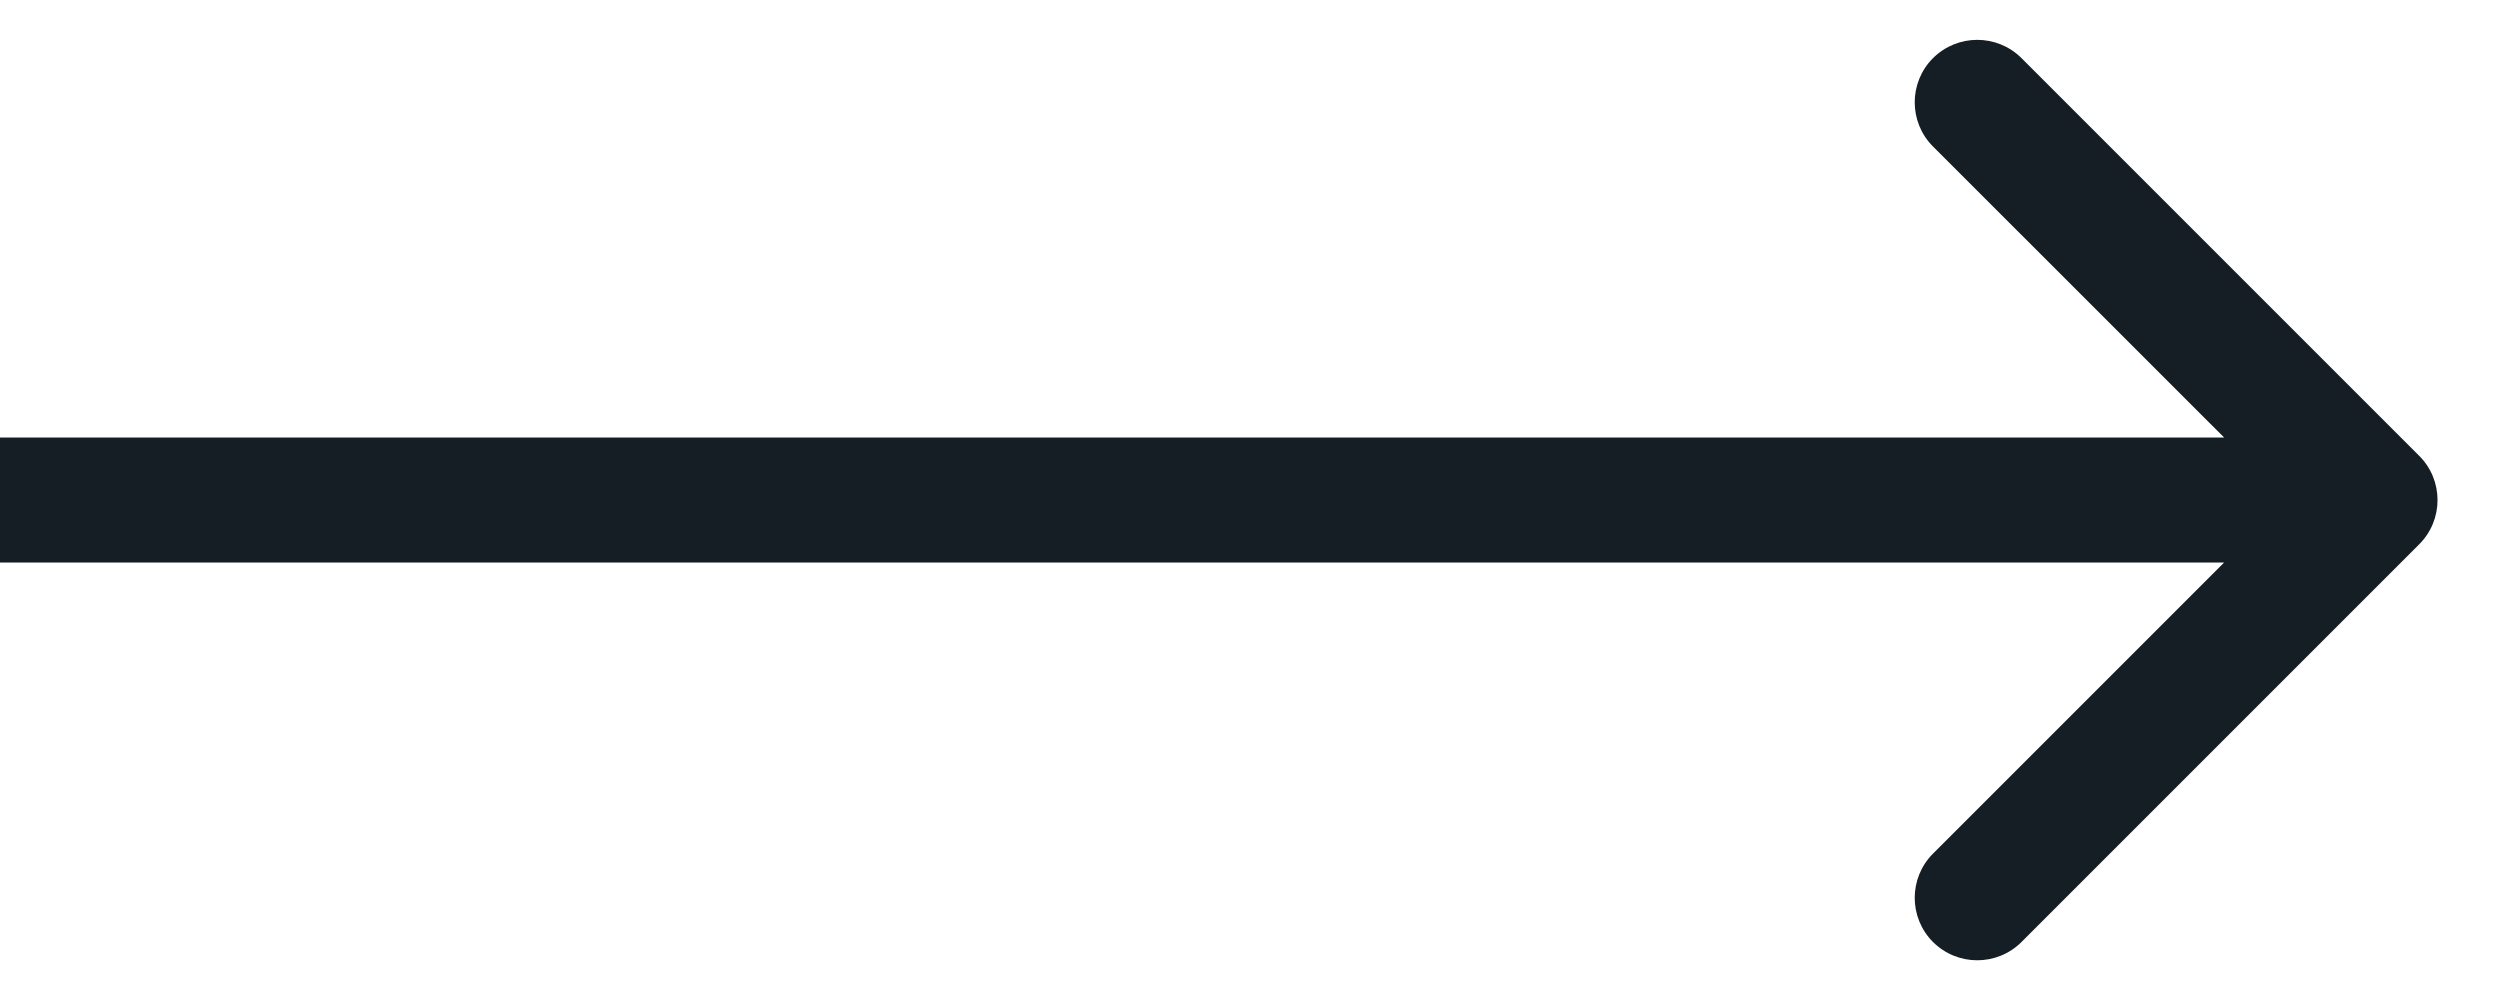<svg width="20" height="8" viewBox="0 0 20 8" fill="none" xmlns="http://www.w3.org/2000/svg">
<path id="Vector" d="M19.354 4.354C19.549 4.159 19.549 3.842 19.354 3.647L16.172 0.465C15.976 0.27 15.66 0.27 15.464 0.465C15.269 0.66 15.269 0.977 15.464 1.172L18.293 4L15.464 6.829C15.269 7.024 15.269 7.341 15.464 7.536C15.66 7.731 15.976 7.731 16.172 7.536L19.354 4.354ZM0 4.5H19V3.5H0V4.5Z" fill="#161E25"/>
</svg>

